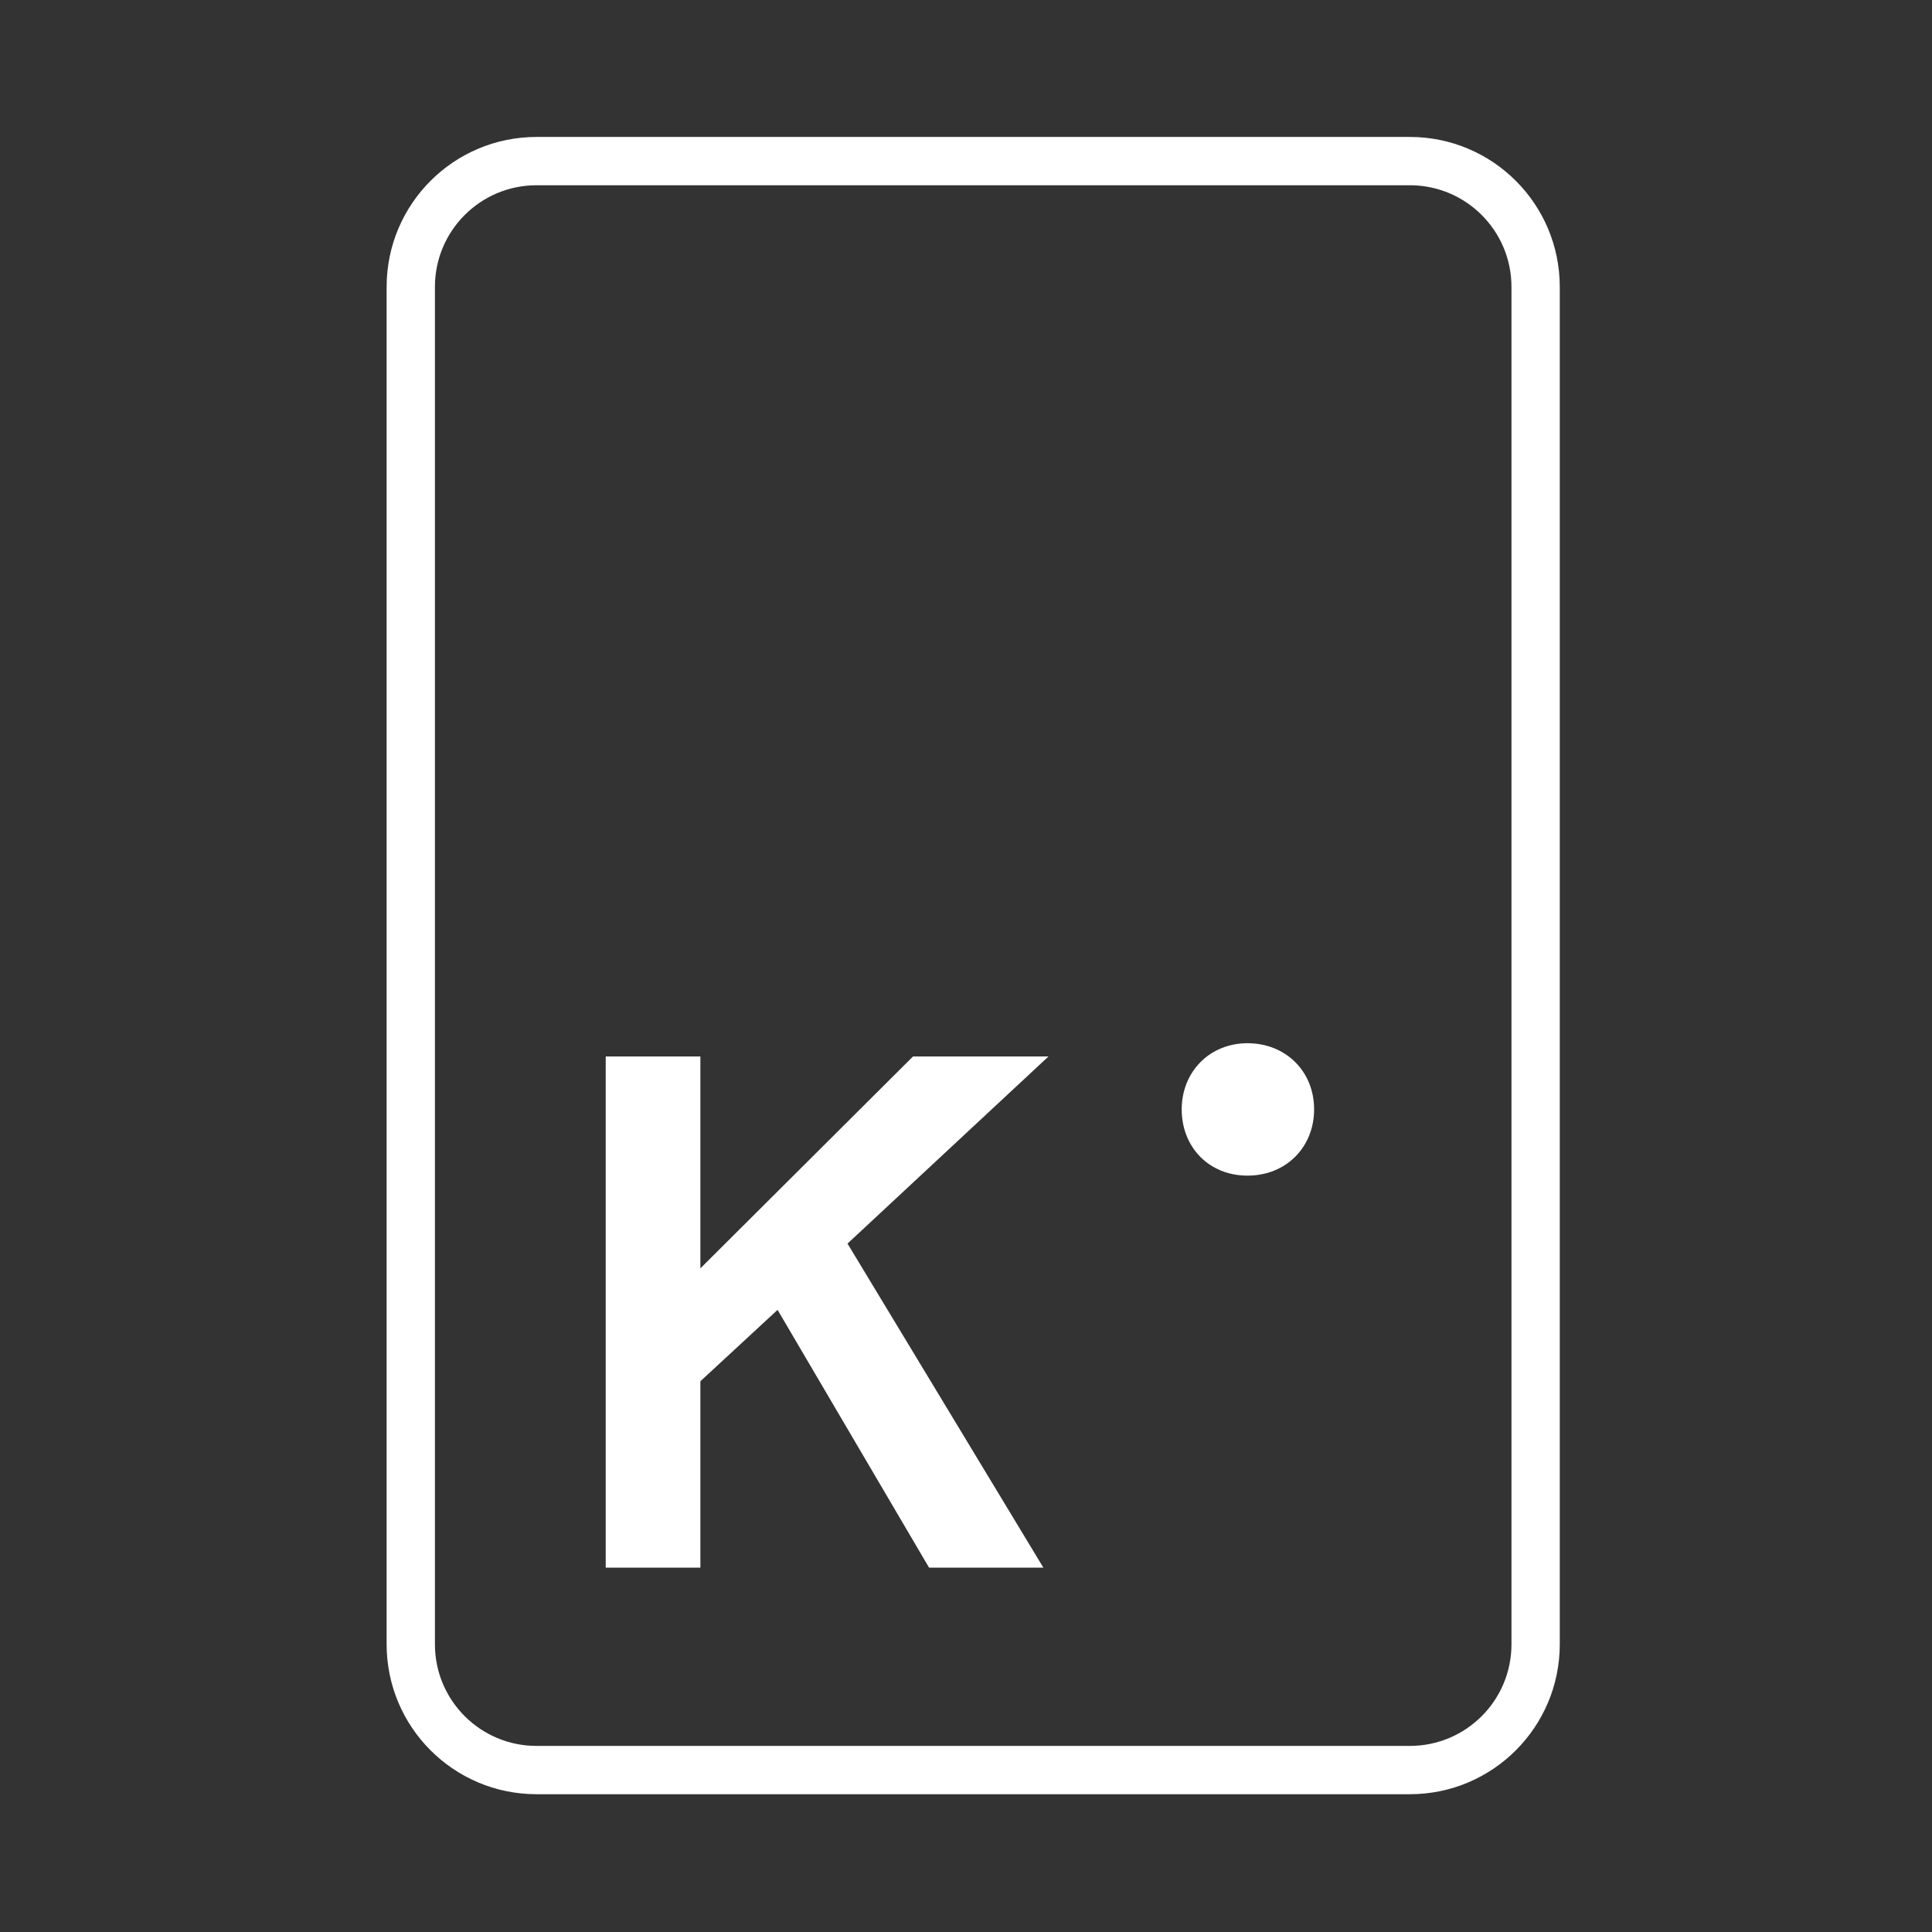 <svg width="60" height="60" viewBox="0 0 60 60" fill="none" xmlns="http://www.w3.org/2000/svg">
<rect x="0" y="0" width="60" height="60" fill="#333333" stroke="none"/>
<path fill-rule="evenodd" clip-rule="evenodd" d="M16.663 5.753C14.92 5.753 13.507 7.166 13.507 8.909V51.065C13.507 52.808 14.92 54.221 16.663 54.221H43.784C45.527 54.221 46.94 52.808 46.94 51.065V8.909C46.94 7.166 45.527 5.753 43.784 5.753H16.663ZM12.007 8.909C12.007 6.338 14.091 4.253 16.663 4.253H43.784C46.355 4.253 48.44 6.338 48.44 8.909V51.065C48.44 53.636 46.355 55.721 43.784 55.721H16.663C14.091 55.721 12.007 53.636 12.007 51.065V8.909Z" fill="white"/>
<path d="M21.751 32.809V39.39L28.355 32.809H32.562L26.32 38.621L32.403 48.685H28.853L24.148 40.679L21.751 42.896V48.685H18.811V32.809H21.751Z" fill="white"/>
<path d="M40.811 34.454C40.811 35.617 39.949 36.51 38.743 36.51C37.536 36.51 36.699 35.617 36.699 34.454C36.699 33.29 37.561 32.398 38.743 32.398C39.924 32.398 40.811 33.265 40.811 34.454Z" fill="white"/>
</svg>
